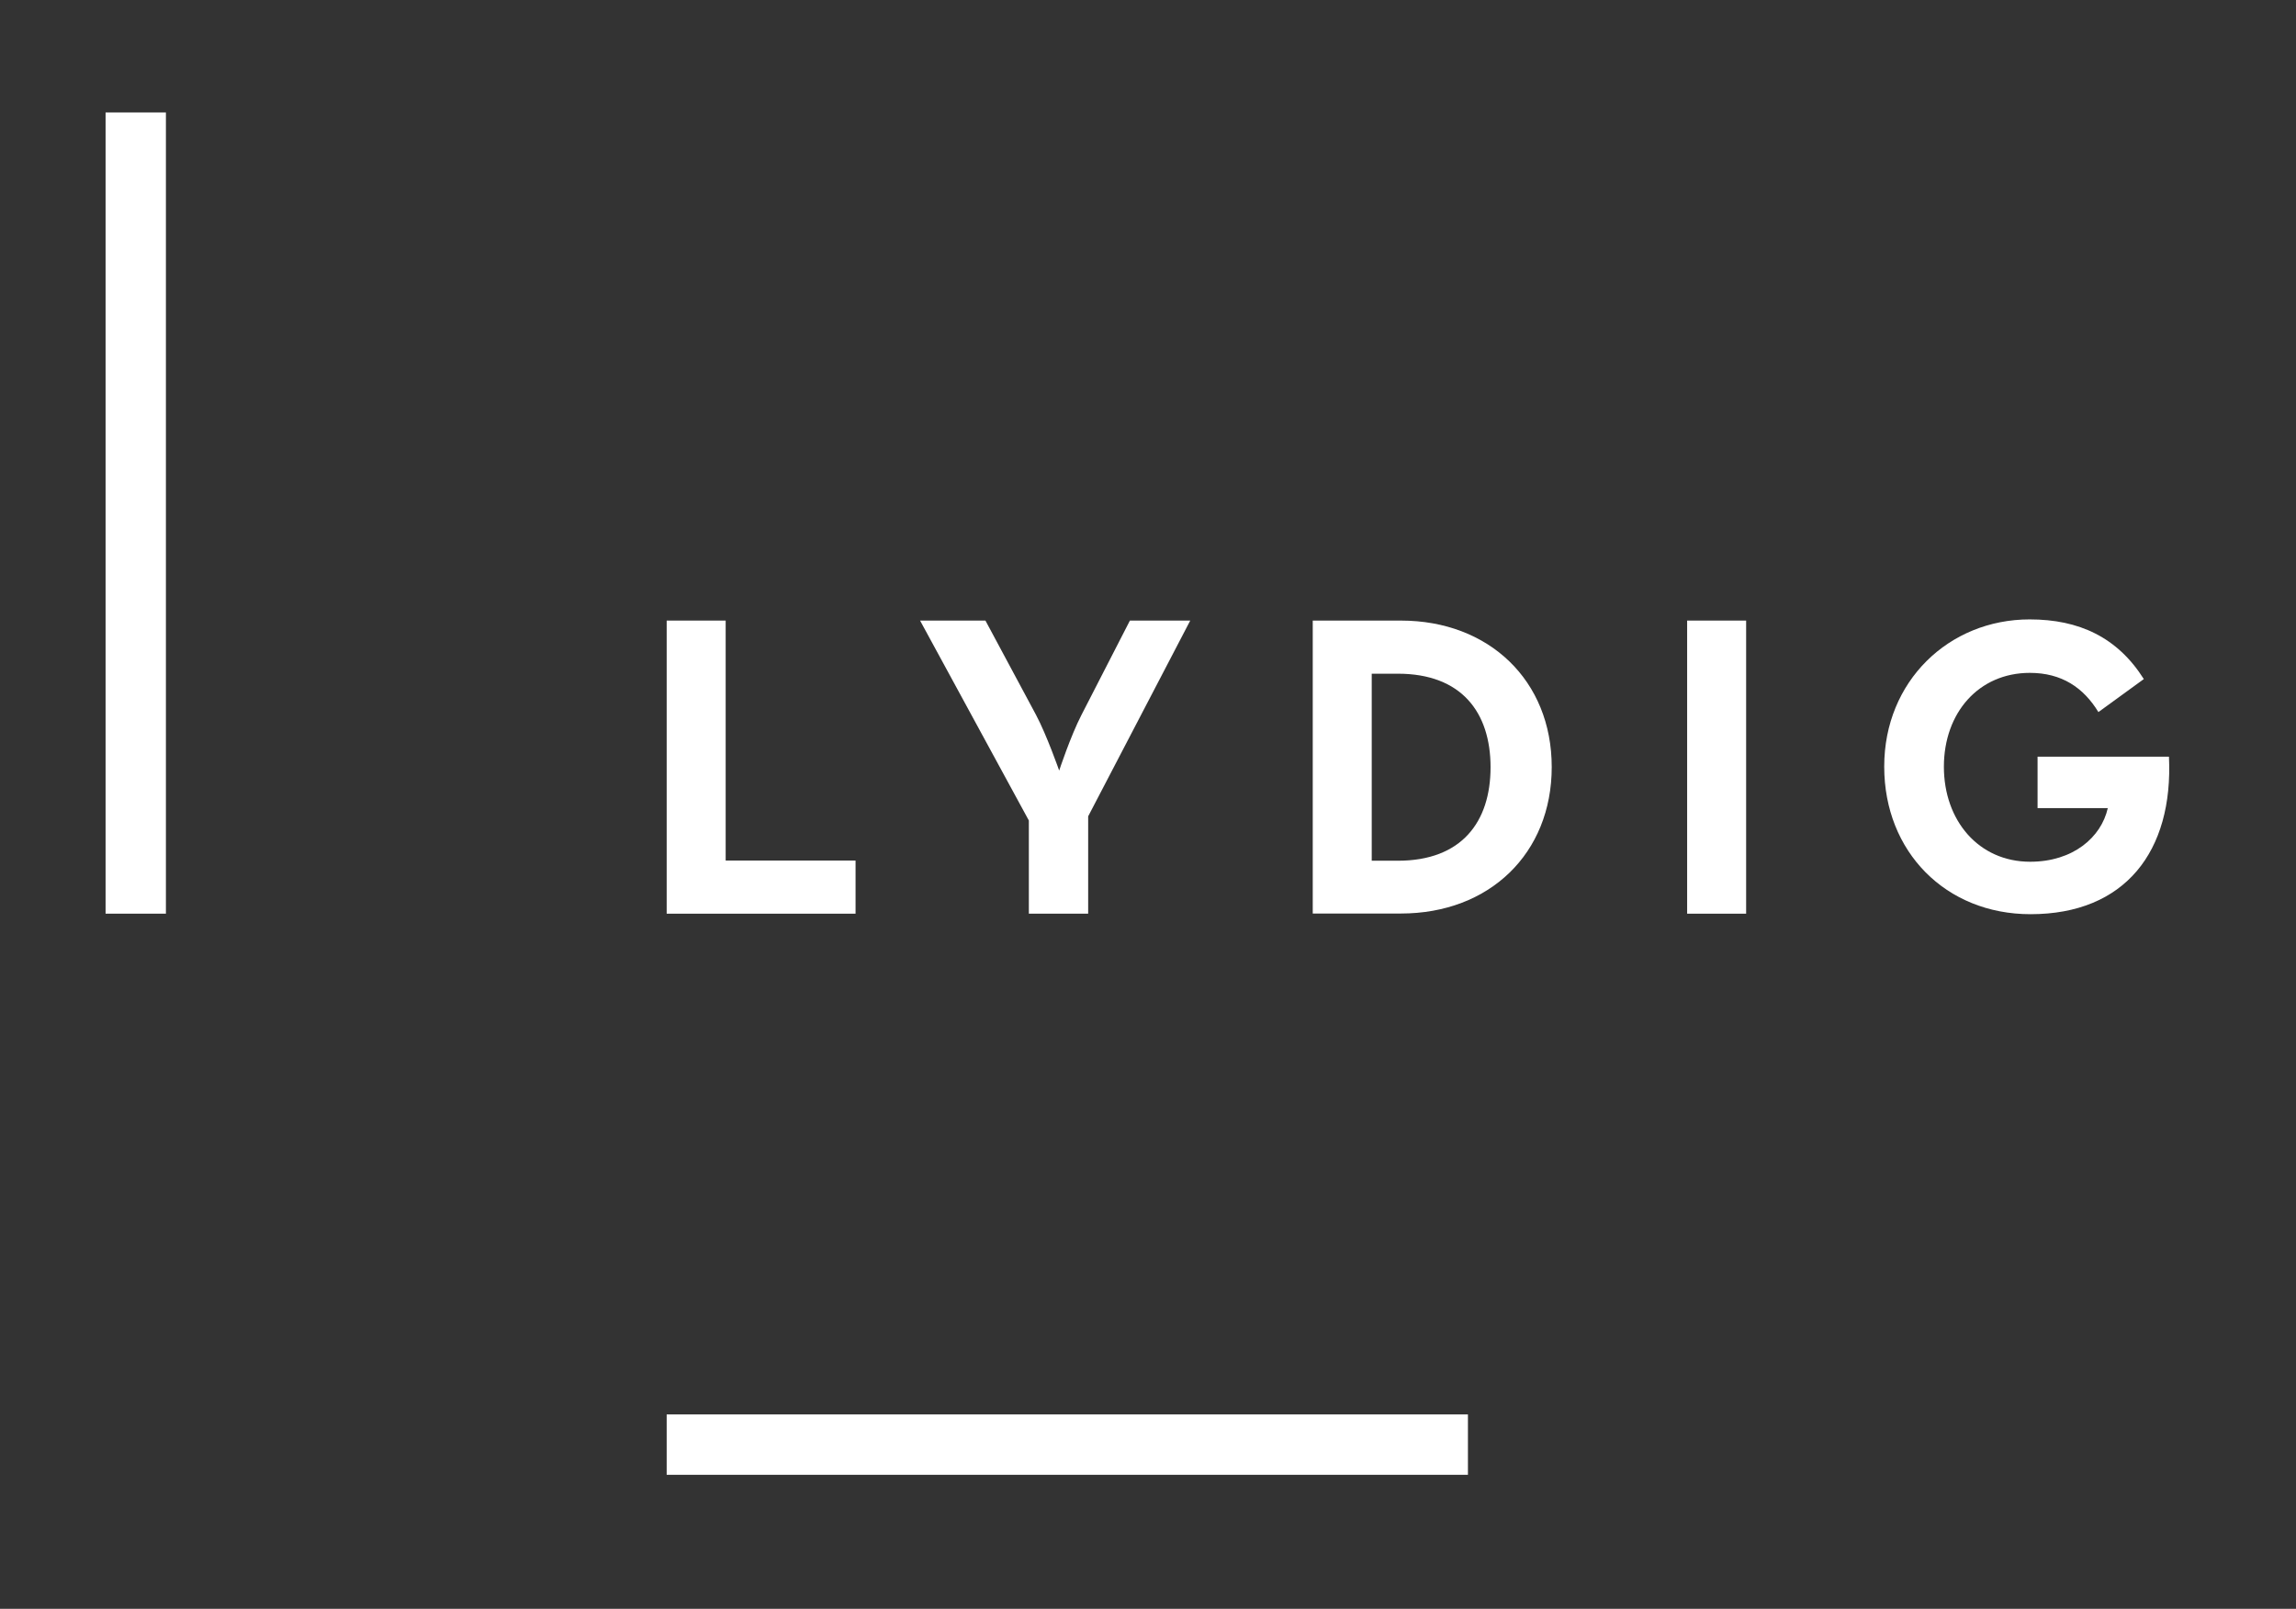 <?xml version="1.0" encoding="UTF-8"?>
<svg xmlns="http://www.w3.org/2000/svg" xmlns:xlink="http://www.w3.org/1999/xlink" id="Layer_1" viewBox="0 0 137 96">
  <rect x="0" y="0" width="137" height="96" fill="#333333" stroke="none"/>
  <defs>
    <clipPath id="clippath">
      <rect x="-63" y="-2302" width="860" height="2800" fill="none"></rect>
    </clipPath>
    <clipPath id="clippath-5">
      <rect x="6.3" y="6.71" width="123.14" height="81.29" fill="none"></rect>
    </clipPath>
  </defs>
  <g clip-path="url(#clippath)">
    <polygon points="39.78 37.03 43.3 37.03 43.3 51.35 51.05 51.35 51.05 54.52 39.78 54.52 39.78 37.03" fill="#fff"></polygon>
    <g clip-path="url(#clippath-5)">
      <path d="M61.39,48.96l-6.49-11.93h3.9l3.02,5.63c.65,1.23,1.38,3.32,1.38,3.32,0,0,.68-2.06,1.33-3.32l2.89-5.63h3.6l-6.09,11.68v5.81h-3.54v-5.56Z" fill="#fff"></path>
      <path d="M78.33,37.03h5.26c5.26,0,9,3.58,9,8.74s-3.72,8.74-9,8.74h-5.26v-17.49Zm5.08,14.33c3.8,0,5.53-2.31,5.53-5.58s-1.73-5.58-5.53-5.58h-1.56v11.16h1.56Z" fill="#fff"></path>
      <rect x="100.67" y="37.03" width="3.52" height="17.49" fill="#fff"></rect>
      <path d="M112.43,45.73c0-5.07,3.85-8.77,8.68-8.77,2.94,0,5.23,1.06,6.81,3.56l-2.71,1.97c-.89-1.46-2.19-2.34-4.09-2.34-3.06,0-5.13,2.39-5.13,5.6s2.07,5.67,5.15,5.67c2.56,0,4.24-1.46,4.63-3.2h-4.19v-3.07h7.84c.27,5.67-2.64,9.4-8.26,9.4-5.06,0-8.73-3.73-8.73-8.8" fill="#fff"></path>
      <rect x="6.3" y="6.71" width="3.6" height="47.81" fill="#fff"></rect>
      <rect x="39.78" y="84.4" width="47.81" height="3.6" fill="#fff"></rect>
    </g>
  </g>
</svg>
